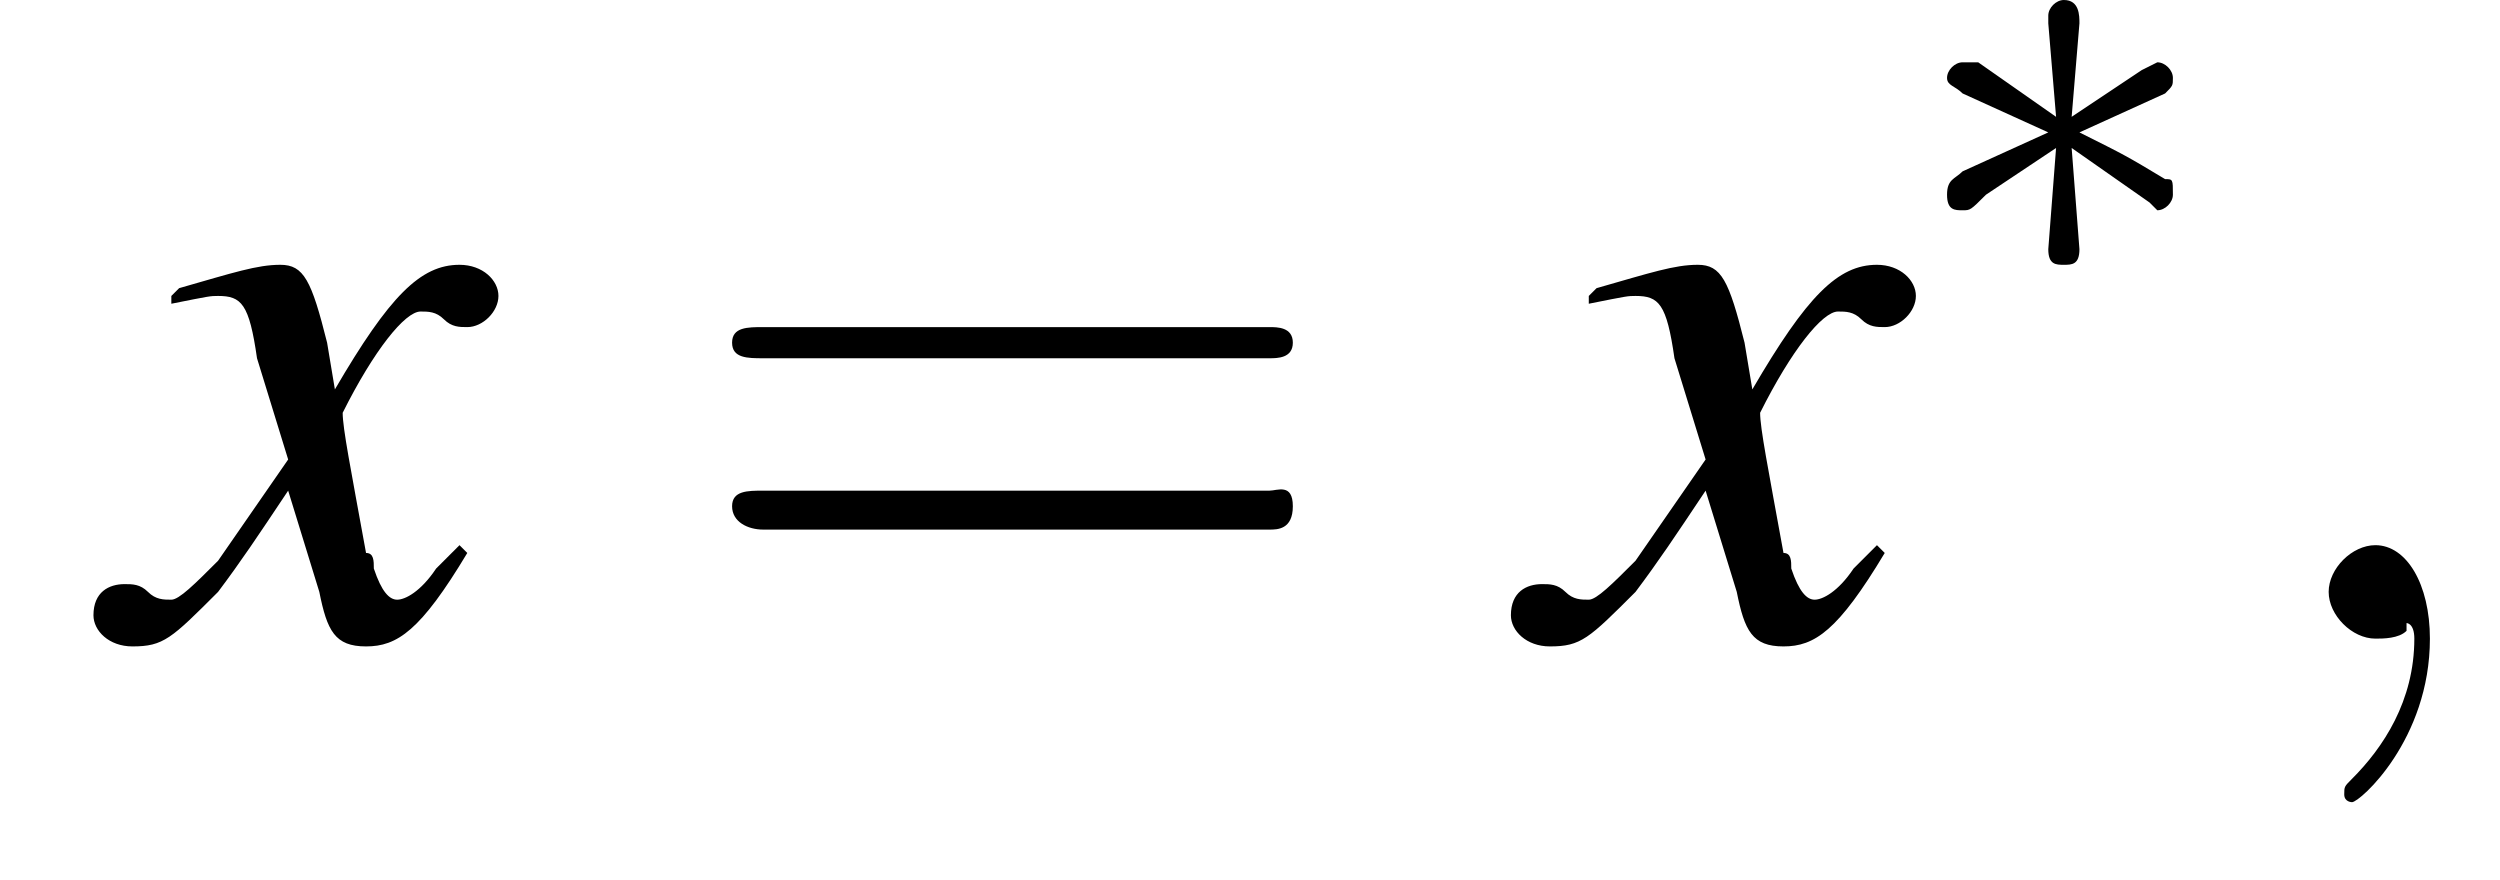 <?xml version='1.0' encoding='UTF-8'?>
<!---3.0-->
<svg height='11.3pt' version='1.1' viewBox='220.6 74.1 32.1 11.3' width='32.1pt' xmlns='http://www.w3.org/2000/svg' xmlns:xlink='http://www.w3.org/1999/xlink'>
<defs>
<path d='M5.2 -1.8C5.4 -1.8 5.5 -1.8 5.5 -2S5.4 -2.1 5.2 -2.1H0.9C0.8 -2.1 0.7 -2.1 0.7 -2S0.8 -1.8 0.9 -1.8H5.2Z' id='g1-0'/>
<path d='M2.2 -3.4C2.2 -3.5 2.2 -3.7 2 -3.7C1.9 -3.7 1.8 -3.6 1.8 -3.5V-3.4L1.9 -2.2L0.9 -2.9C0.8 -2.9 0.8 -2.9 0.7 -2.9C0.6 -2.9 0.5 -2.8 0.5 -2.7C0.5 -2.6 0.6 -2.6 0.7 -2.5L1.8 -2L0.7 -1.5C0.6 -1.4 0.5 -1.4 0.5 -1.2S0.6 -1 0.7 -1C0.8 -1 0.8 -1 1 -1.2L1.9 -1.8L1.8 -0.5C1.8 -0.3 1.9 -0.3 2 -0.3C2.1 -0.3 2.2 -0.3 2.2 -0.5L2.1 -1.8L3.1 -1.1C3.2 -1 3.2 -1 3.2 -1C3.3 -1 3.4 -1.1 3.4 -1.2C3.4 -1.4 3.4 -1.4 3.3 -1.4C2.8 -1.7 2.8 -1.7 2.2 -2L3.3 -2.5C3.4 -2.6 3.4 -2.6 3.4 -2.7S3.3 -2.9 3.2 -2.9C3.2 -2.9 3.2 -2.9 3 -2.8L2.1 -2.2L2.2 -3.4Z' id='g1-3'/>
<path d='M2.2 0C2.2 -0.7 1.9 -1.2 1.5 -1.2C1.2 -1.2 0.9 -0.9 0.9 -0.6C0.9 -0.3 1.2 0 1.5 0C1.6 0 1.8 0 1.9 -0.1C1.9 -0.2 1.9 -0.2 1.9 -0.2S2 -0.2 2 0C2 0.8 1.6 1.4 1.2 1.8C1.1 1.9 1.1 1.9 1.1 2C1.1 2.1 1.2 2.1 1.2 2.1C1.3 2.1 2.2 1.3 2.2 0Z' id='g12-59'/>
<path d='M7.5 -3.6C7.6 -3.6 7.8 -3.6 7.8 -3.8S7.6 -4 7.5 -4H1C0.8 -4 0.6 -4 0.6 -3.8S0.8 -3.6 1 -3.6H7.5ZM7.5 -1.4C7.6 -1.4 7.8 -1.4 7.8 -1.7S7.6 -1.9 7.5 -1.9H1C0.8 -1.9 0.6 -1.9 0.6 -1.7S0.8 -1.4 1 -1.4H7.5Z' id='g17-61'/>
<use id='g6-0' transform='scale(1.369)' xlink:href='#g1-0'/>
<path d='M4.4 -1.2C4.3 -1.1 4.2 -1 4.1 -0.9C3.9 -0.6 3.7 -0.5 3.6 -0.5C3.5 -0.5 3.4 -0.6 3.3 -0.9C3.3 -1 3.3 -1.1 3.2 -1.1C3 -2.2 2.9 -2.7 2.9 -2.9C3.3 -3.7 3.7 -4.2 3.9 -4.2C4 -4.2 4.1 -4.2 4.2 -4.1C4.3 -4 4.4 -4 4.5 -4C4.7 -4 4.9 -4.2 4.9 -4.4S4.7 -4.8 4.4 -4.8C3.9 -4.8 3.5 -4.4 2.8 -3.2L2.7 -3.8C2.5 -4.6 2.4 -4.8 2.1 -4.8C1.8 -4.8 1.5 -4.7 0.8 -4.5L0.7 -4.4L0.7 -4.3C1.2 -4.4 1.2 -4.4 1.3 -4.4C1.6 -4.4 1.7 -4.3 1.8 -3.6L2.2 -2.3L1.3 -1C1 -0.7 0.8 -0.5 0.7 -0.5C0.6 -0.5 0.5 -0.5 0.4 -0.6C0.3 -0.7 0.2 -0.7 0.1 -0.7C-0.1 -0.7 -0.3 -0.6 -0.3 -0.3C-0.3 -0.1 -0.1 0.1 0.2 0.1C0.6 0.1 0.7 0 1.3 -0.6C1.6 -1 1.8 -1.3 2.2 -1.9L2.6 -0.6C2.7 -0.1 2.8 0.1 3.2 0.1C3.6 0.1 3.9 -0.1 4.5 -1.1L4.4 -1.2Z' id='g13-120'/>
</defs>
<g id='page1'>

<use x='222.1' xlink:href='#g13-120' y='82.3'/>
<use x='229.4' xlink:href='#g17-61' y='82.3'/>
<use x='240.3' xlink:href='#g13-120' y='82.3'/>
<use x='245.1' xlink:href='#g1-3' y='77.8'/>
<use x='249.6' xlink:href='#g12-59' y='82.3'/>
</g>
</svg>